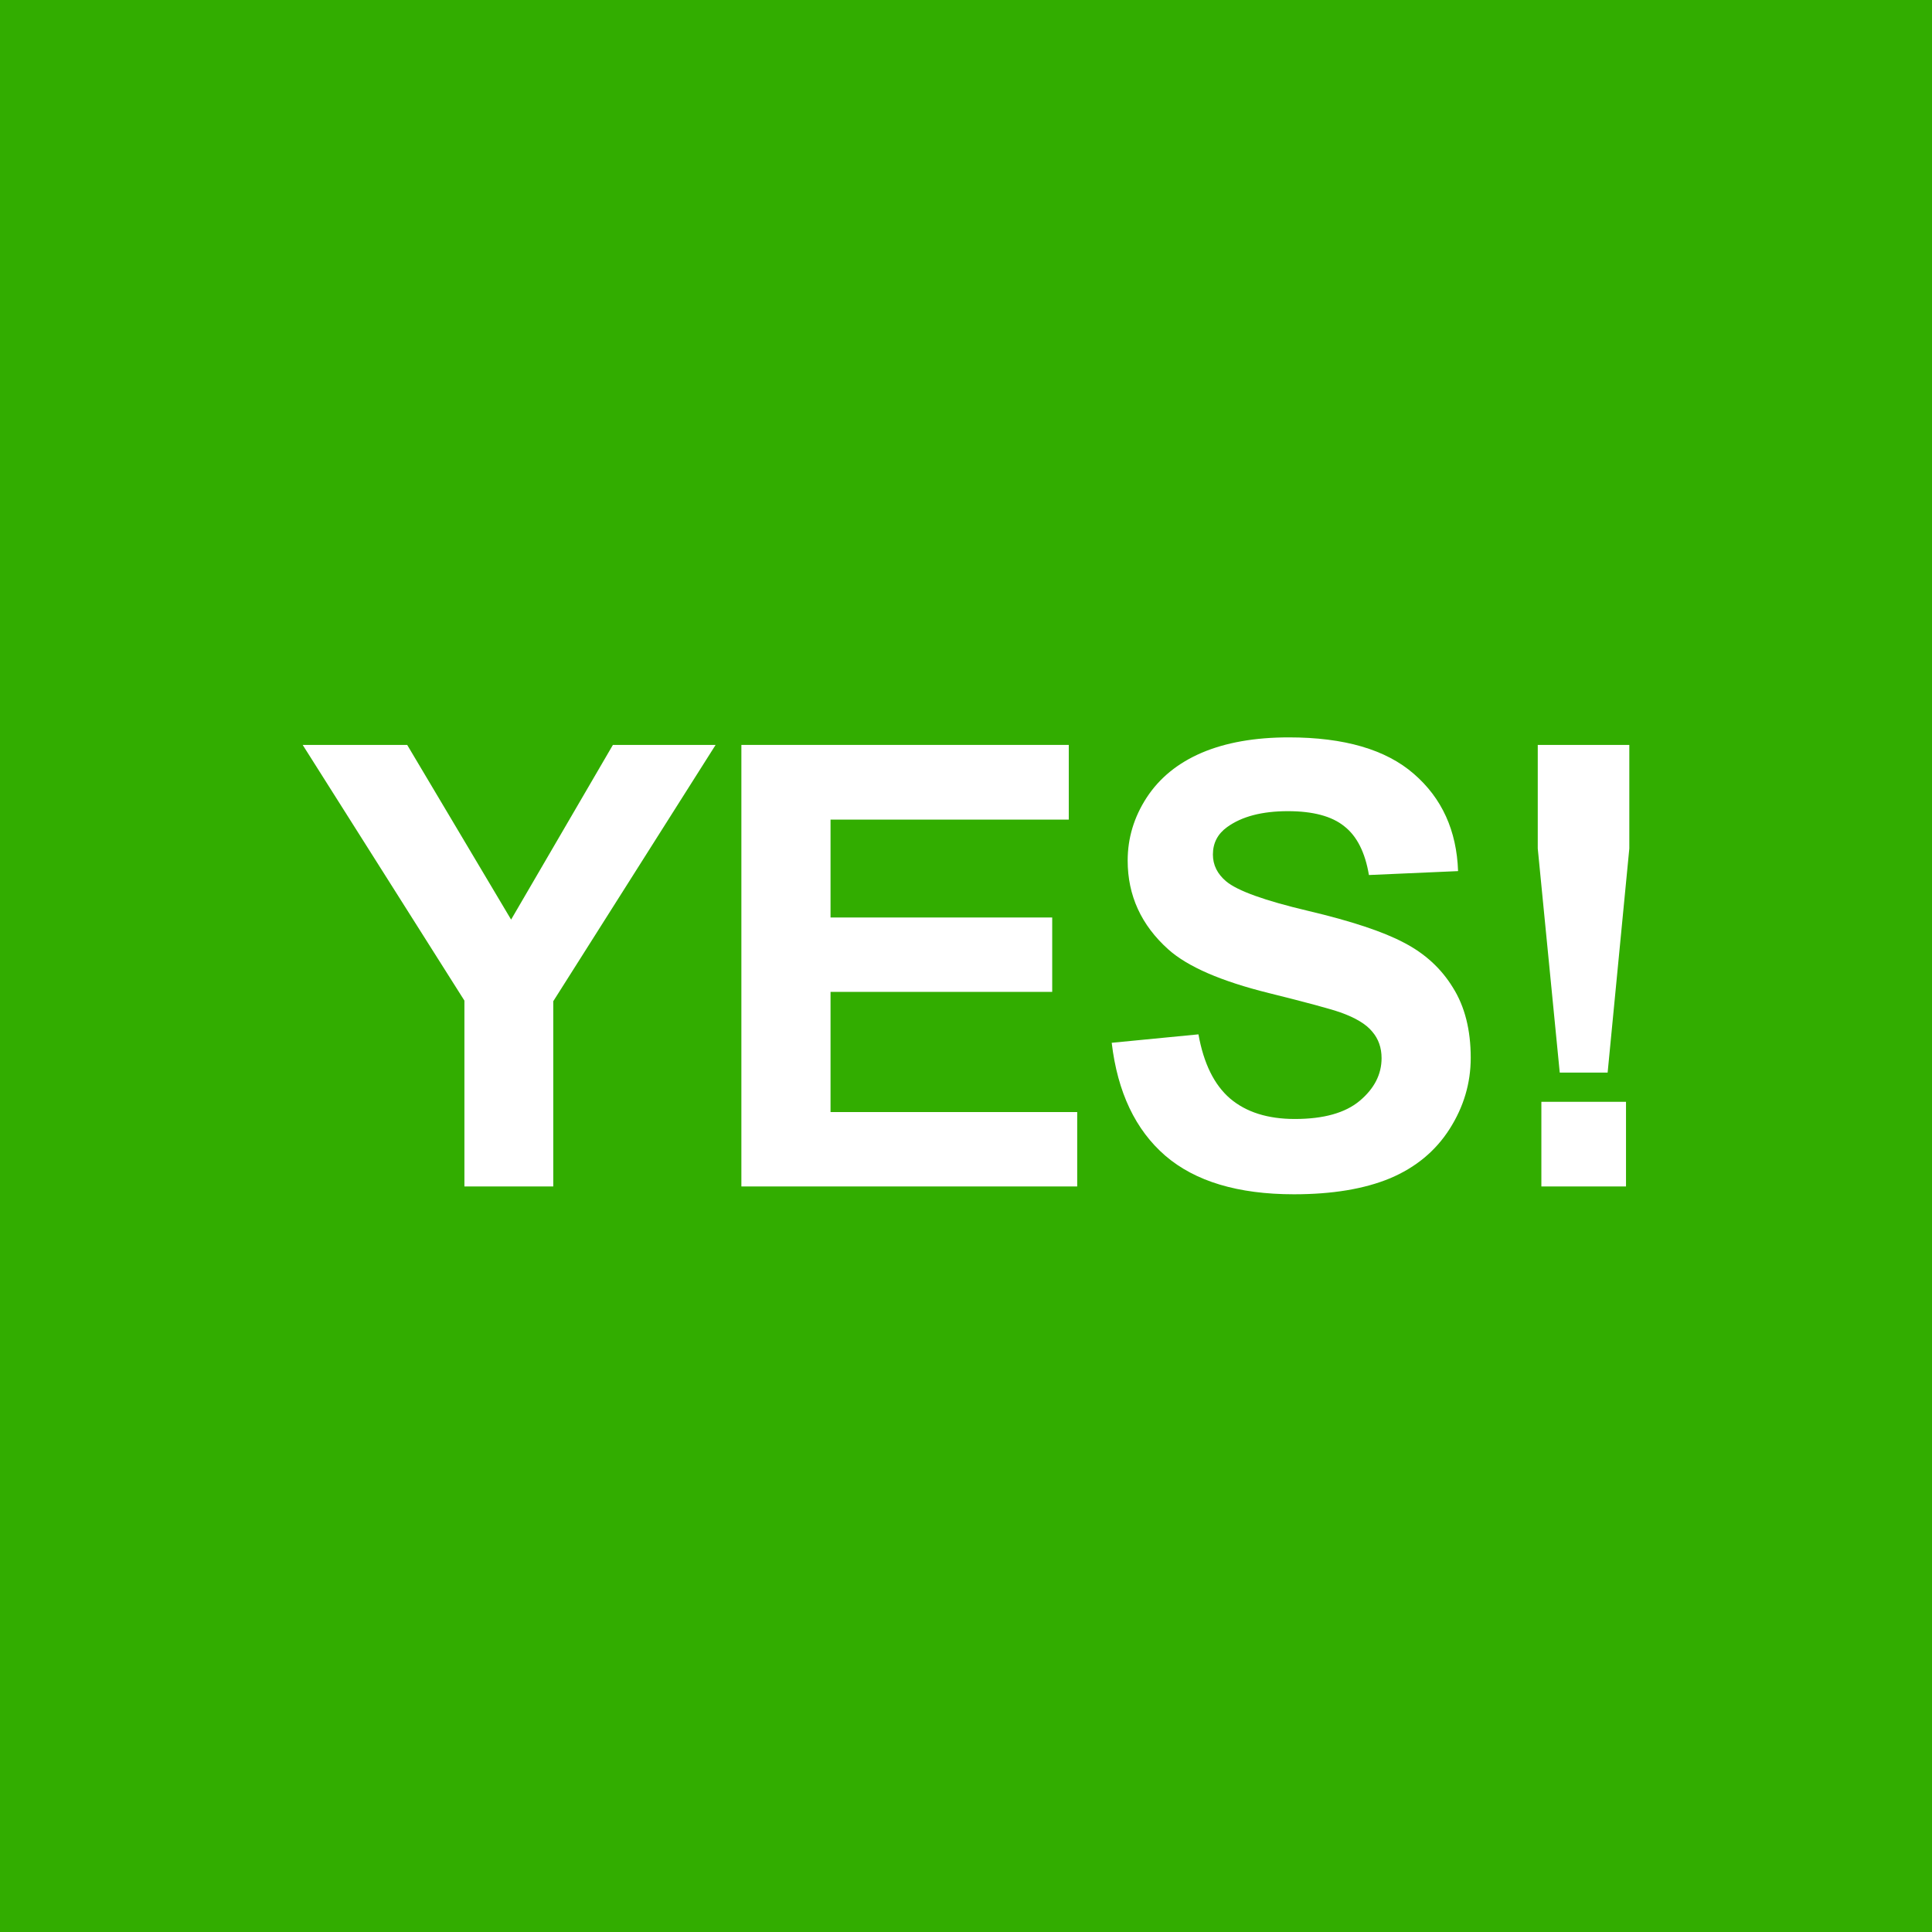 <?xml version="1.0" encoding="UTF-8"?> <svg xmlns="http://www.w3.org/2000/svg" width="600" height="600" viewBox="0 0 600 600" fill="none"><rect width="600" height="600" fill="#32AD00"></rect><path d="M484.393 333.107L477.565 263.515V231.338H506V263.515L499.265 333.107H484.393ZM478.687 368.464V342.18H504.971V368.464H478.687Z" fill="white"></path><path d="M345.251 323.846L372.19 321.227C373.811 330.269 377.085 336.91 382.011 341.151C387 345.391 393.703 347.511 402.122 347.511C411.039 347.511 417.742 345.641 422.232 341.899C426.784 338.095 429.06 333.668 429.06 328.617C429.06 325.374 428.094 322.63 426.161 320.386C424.29 318.078 420.985 316.083 416.246 314.399C413.003 313.277 405.614 311.281 394.078 308.413C379.236 304.734 368.823 300.213 362.836 294.85C354.418 287.305 350.209 278.107 350.209 267.257C350.209 260.272 352.173 253.756 356.102 247.707C360.093 241.596 365.798 236.951 373.219 233.77C380.702 230.59 389.713 229 400.251 229C417.462 229 430.401 232.773 439.069 240.318C447.799 247.863 452.382 257.934 452.819 270.53L425.132 271.746C423.947 264.7 421.39 259.649 417.462 256.593C413.596 253.475 407.765 251.917 399.97 251.917C391.926 251.917 385.628 253.569 381.076 256.874C378.145 258.994 376.68 261.831 376.68 265.386C376.68 268.628 378.052 271.403 380.795 273.711C384.287 276.641 392.768 279.697 406.237 282.877C419.707 286.057 429.653 289.362 436.076 292.792C442.561 296.159 447.612 300.805 451.229 306.729C454.908 312.591 456.747 319.856 456.747 328.523C456.747 336.38 454.565 343.739 450.2 350.598C445.835 357.457 439.661 362.571 431.679 365.938C423.698 369.243 413.752 370.895 401.841 370.895C384.506 370.895 371.192 366.905 361.901 358.923C352.61 350.879 347.06 339.186 345.251 323.846Z" fill="white"></path><path d="M230.242 368.464V231.338H331.917V254.536H257.929V284.935H326.772V308.039H257.929V345.36H334.536V368.464H230.242Z" fill="white"></path><path d="M144.229 368.464V310.751L94 231.338H126.457L158.728 285.59L190.343 231.338H222.239L171.823 310.938V368.464H144.229Z" fill="white"></path></svg> 